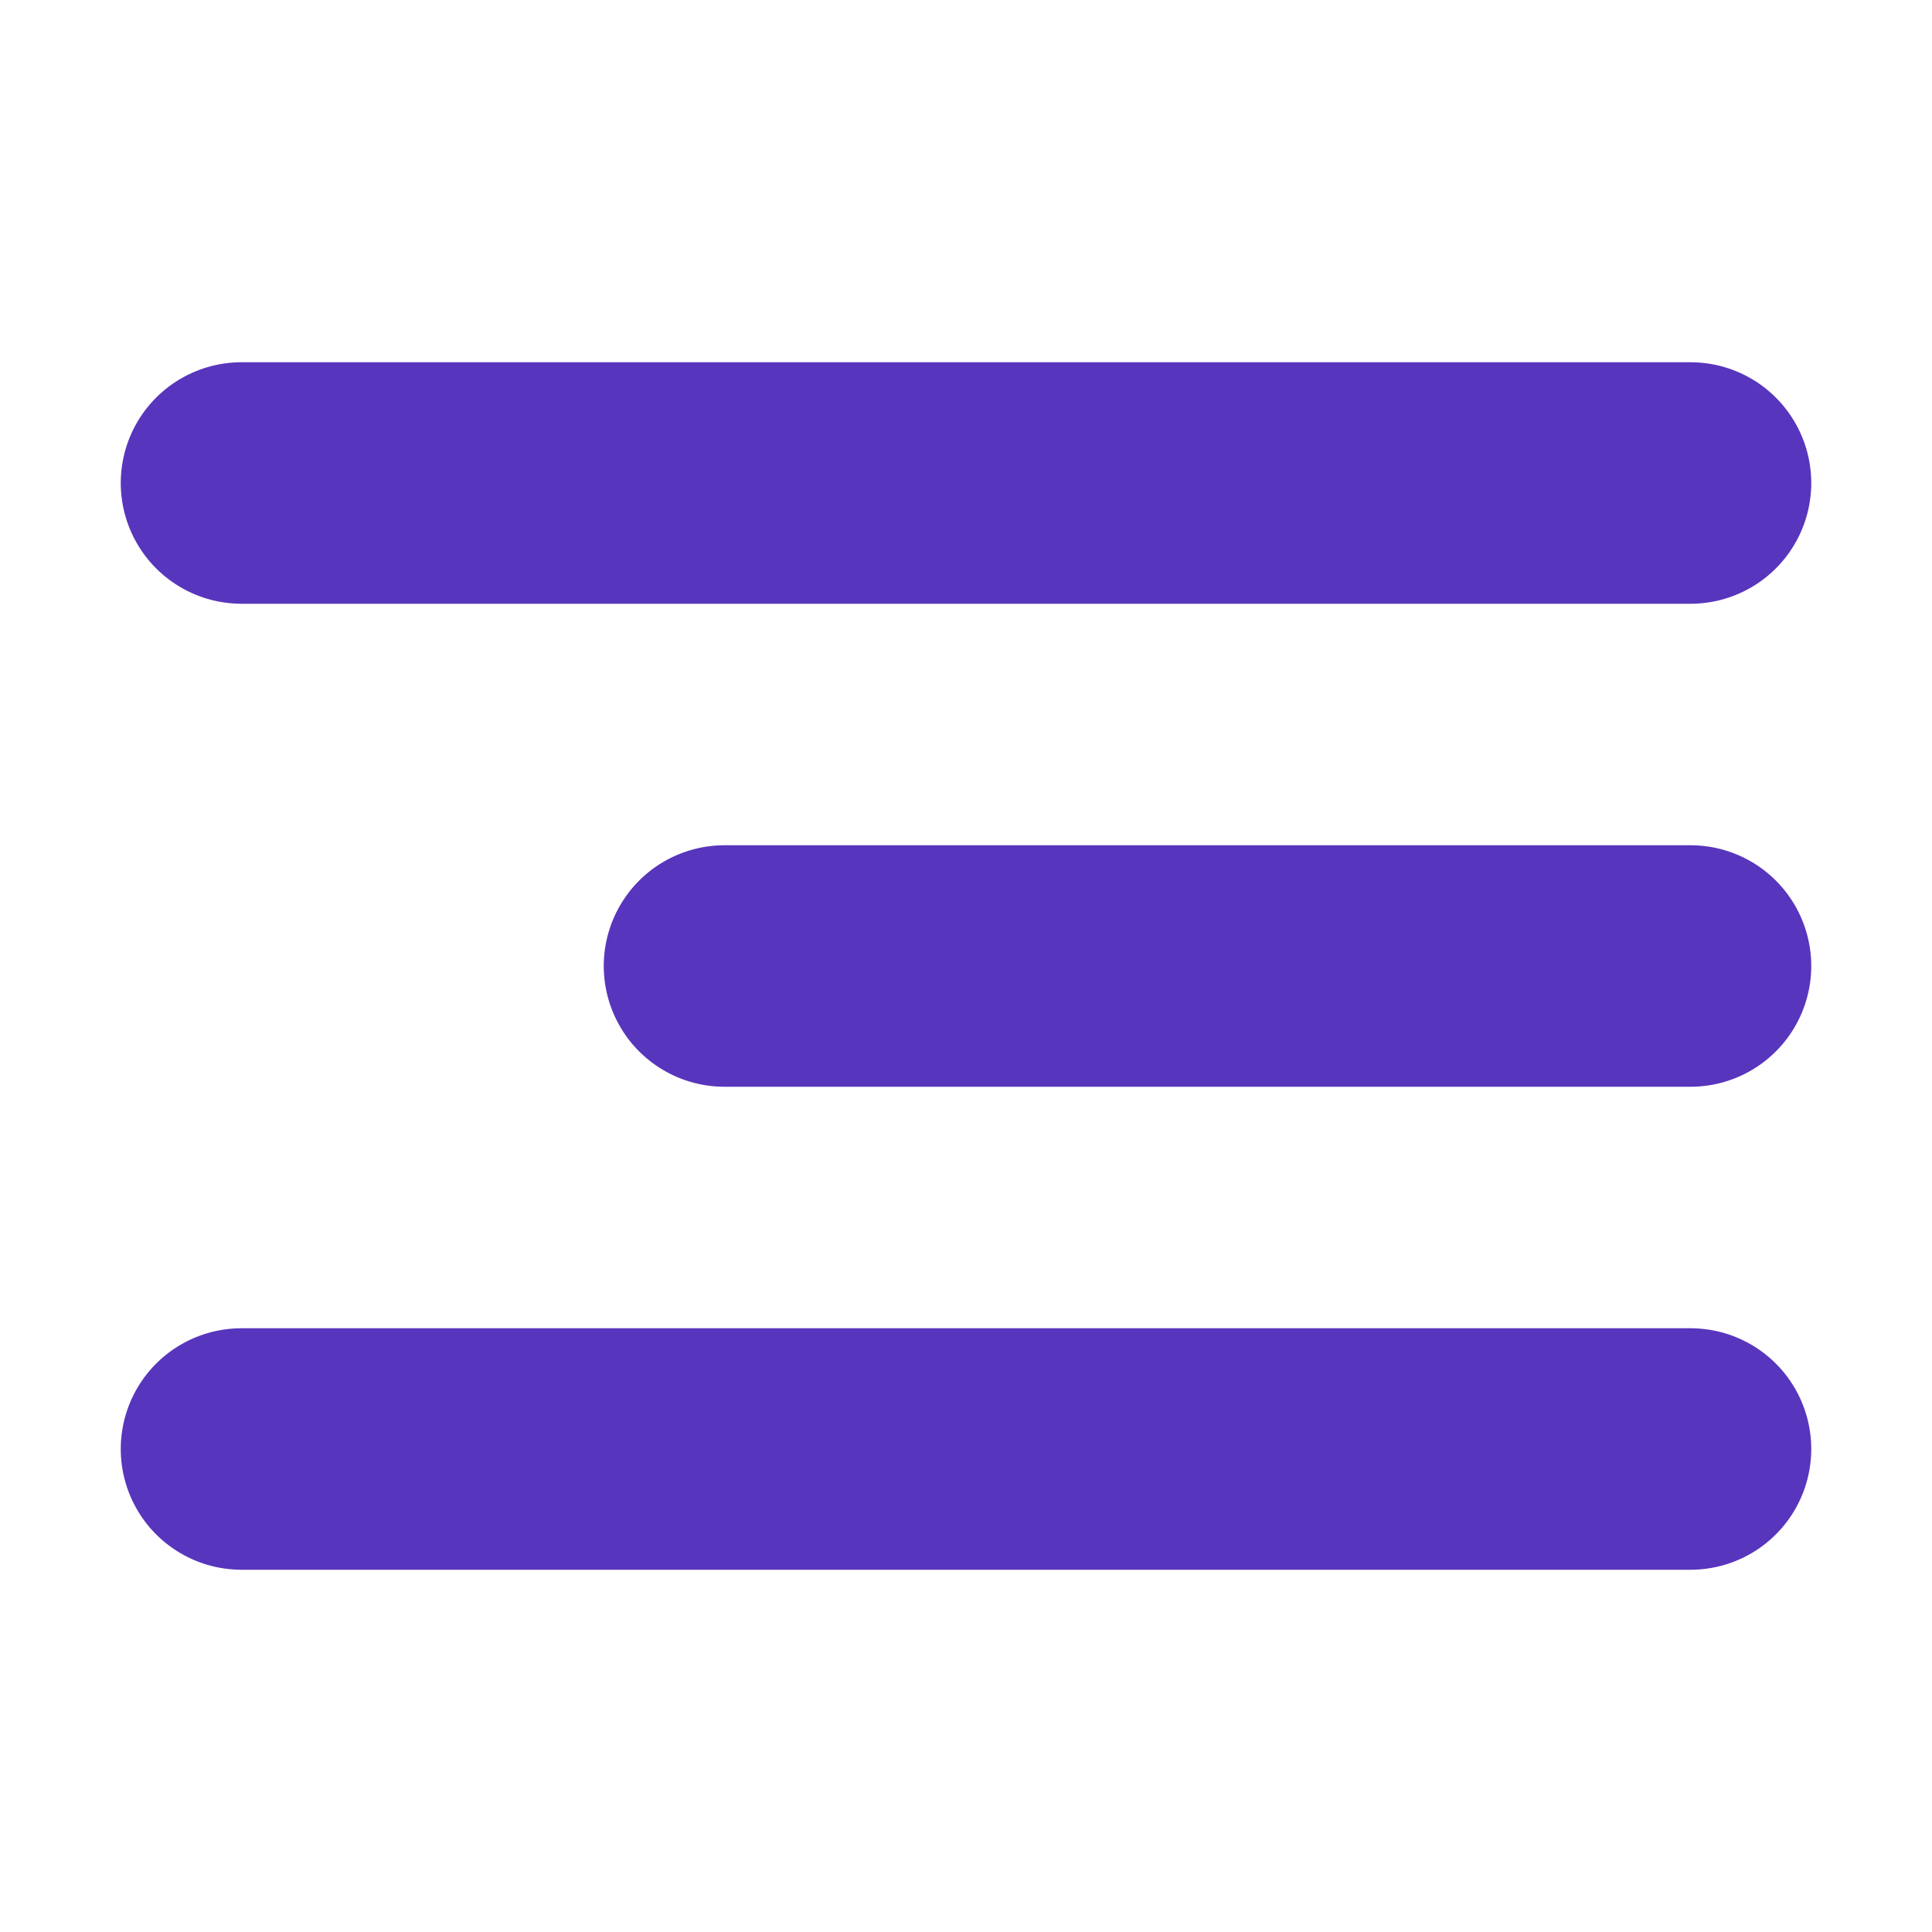 <?xml version="1.0" encoding="UTF-8"?> <svg xmlns="http://www.w3.org/2000/svg" width="32" height="32" viewBox="0 0 32 32" fill="none"> <path d="M12 16H28" stroke="#5835BD" stroke-width="4" stroke-linecap="round" stroke-linejoin="round"></path> <path d="M4 8H28" stroke="#5835BD" stroke-width="4" stroke-linecap="round" stroke-linejoin="round"></path> <path d="M4 24H28" stroke="#5835BD" stroke-width="4" stroke-linecap="round" stroke-linejoin="round"></path> </svg> 